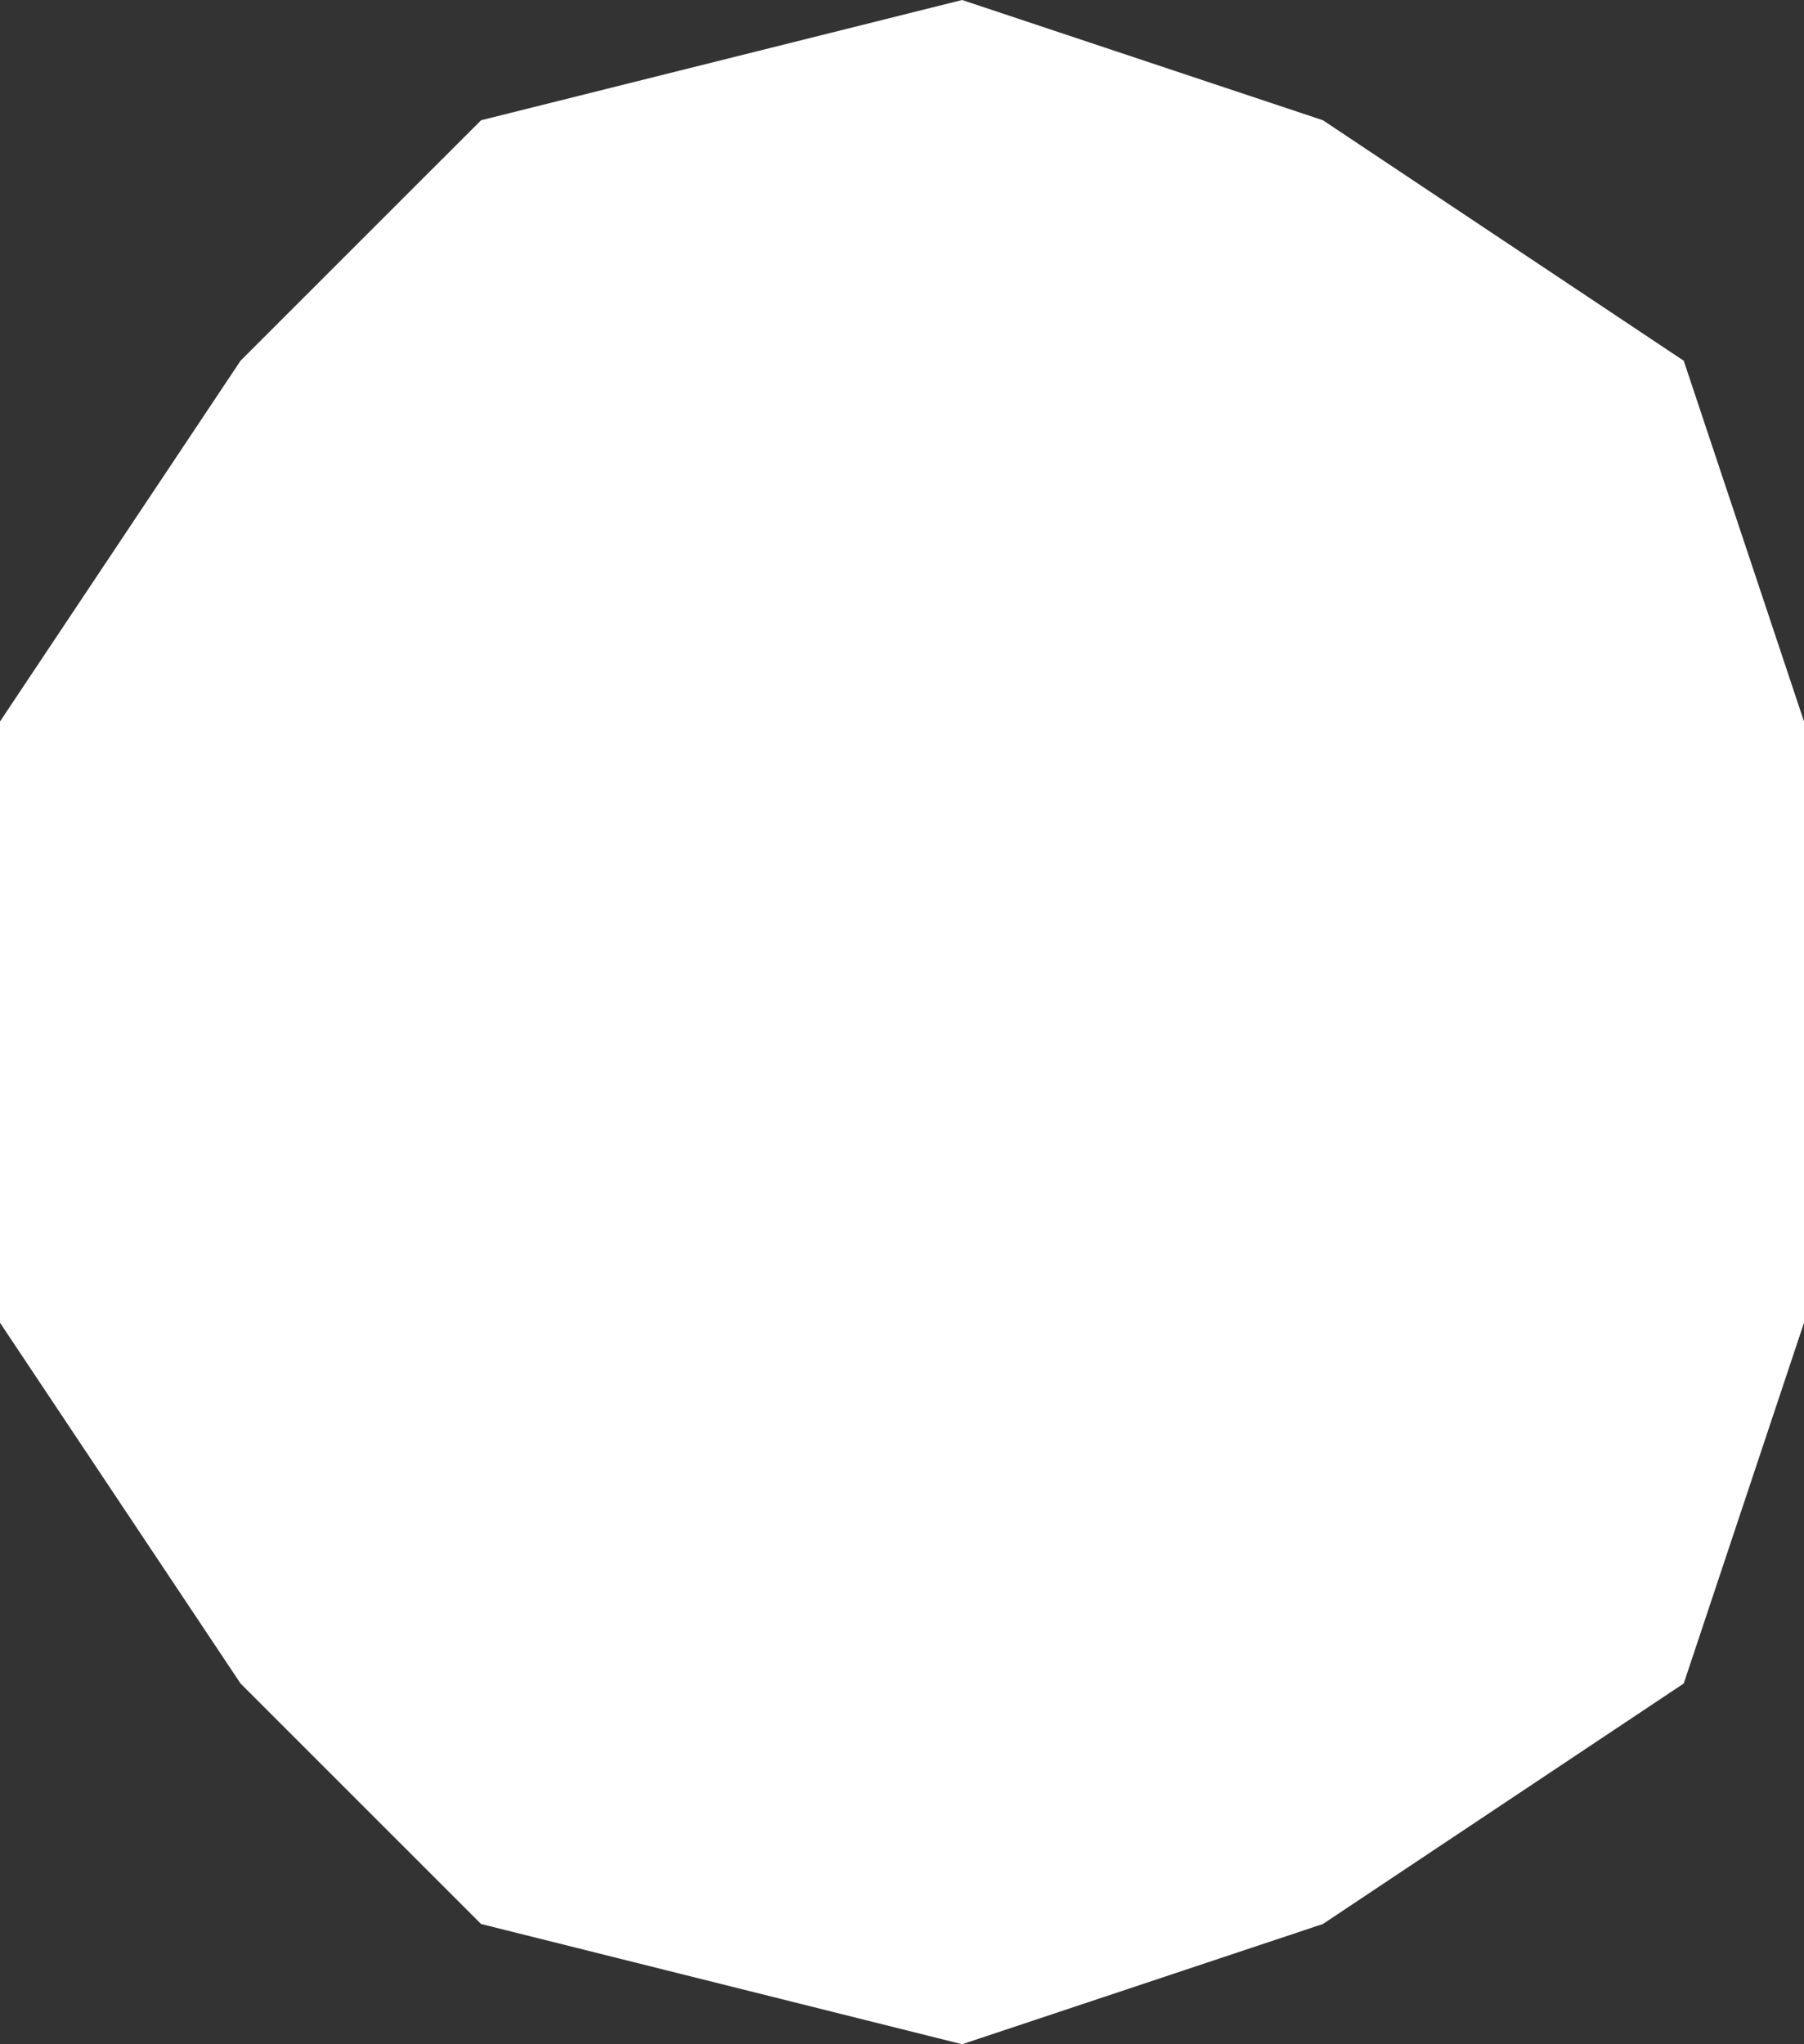 <?xml version="1.0" encoding="UTF-8" standalone="no"?>
<svg xmlns:xlink="http://www.w3.org/1999/xlink" height="5.1px" width="4.5px" xmlns="http://www.w3.org/2000/svg">
  <rect width="100%" height="100%" fill="#333333" stroke="none"/>
  <g transform="matrix(1.0, 0.0, 0.0, 1.0, 0.0, 0.0)">
    <path d="M4.2 0.9 L4.5 1.8 4.5 3.3 4.2 4.2 3.3 4.8 2.4 5.1 1.2 4.8 0.6 4.2 0.0 3.3 0.0 1.8 0.6 0.9 1.2 0.3 2.4 0.0 3.3 0.3 4.2 0.9" fill="#ffffff" fill-rule="evenodd" stroke="none"/>
  </g>
</svg>
